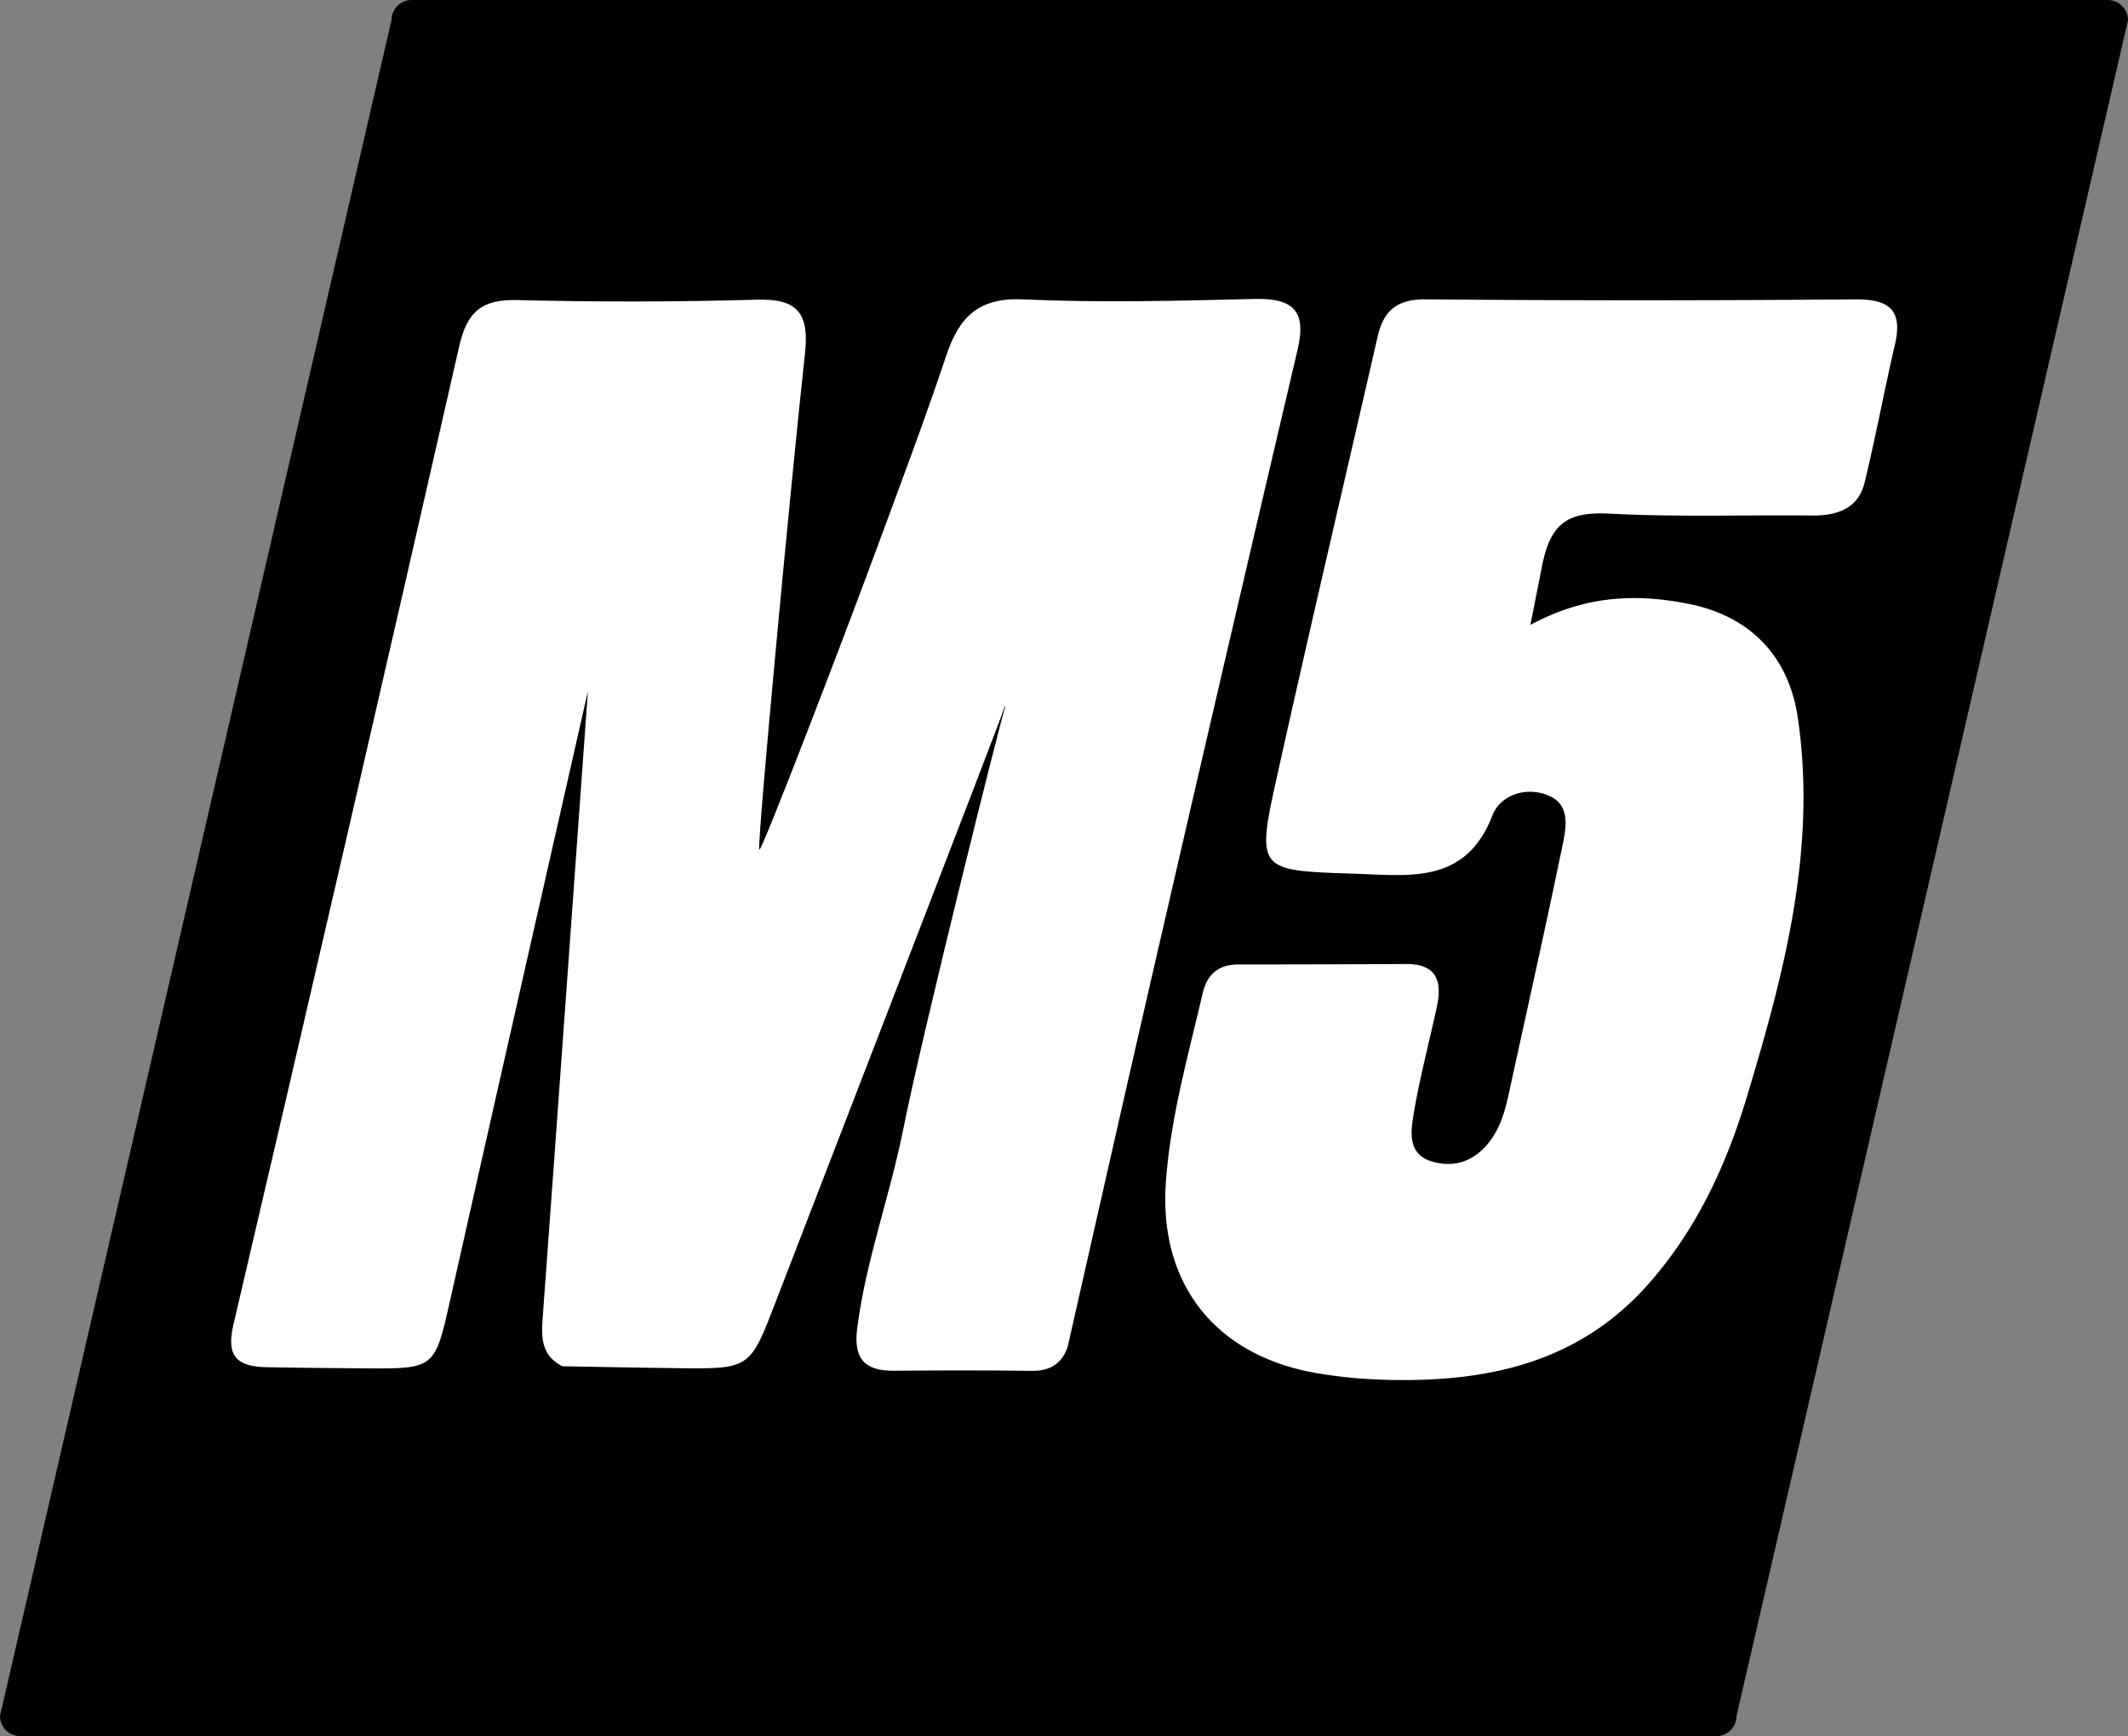 <svg xmlns="http://www.w3.org/2000/svg" version="1.1" xmlns:xlink="http://www.w3.org/1999/xlink" xmlns:svgjs="http://svgjs.dev/svgjs" width="998.8" height="815.08"><rect width="100%" height="100%" fill="#808080" stroke="none"/><svg id="SvgjsSvg1007" data-name="Layer 1" xmlns="http://www.w3.org/2000/svg" viewBox="0 0 998.8 815.08"><defs><style>.cls-1{fill:#fff;}</style></defs><path d="M805.56,815.08H9.52A9.54,9.54,0,0,1,0,805.56l183.72-796A9.55,9.55,0,0,1,193.24,0H989.29a9.54,9.54,0,0,1,9.51,9.52l-183.72,796A9.54,9.54,0,0,1,805.56,815.08Z"></path><g id="SvgjsG1006"><path class="cls-1" d="M364.29,610.67c-12.28,31.92-12,32.07-46.13,31.67-18.08-.21-36.16-.59-54.24-.9-9-4.76-10-11.79-9.28-21.73,4.41-59.62,21.3-295.19,21.3-295.19s-51.7,227.87-65.12,287.92c-6.53,29.23-7.48,30.23-37,30-16.11-.13-32.22-.24-48.33-.55-13-.24-19.68-4-16-19.68q53.74-229.7,106.06-459.7c3.69-16.24,10.58-22,27.11-21.63q56.34,1.4,112.76-.18c19.33-.57,24.41,6.85,22.41,25.15-6.48,59.22-22.63,230.79-21.46,233.1.85,1.68,38.69-96.87,53.84-137.95,11.57-31.35,23.4-62.62,34-94.28,6.05-18,15.16-27.12,36.09-26.17,36.11,1.64,72.39.69,108.57-.2,17.87-.44,24.49,5.45,20.2,23.68Q574,313.27,539.66,462.69c-13,56.55-25.73,113.19-38.58,169.79-2.85,8-8.42,11.24-17,11.12-21.49-.31-43-.24-64.49-.06-13.88.12-19.08-5.72-17.25-20,4.1-31.85,15.34-62,21.59-93.31,9.06-45.53,45.67-191.95,47.42-196.71.76-2.45-.29.77.53-1.79-.77,0-.38.79-.73,1.21C470.11,336.9,389.32,545.59,364.29,610.67Z"></path><path class="cls-1" d="M718.3,293.39c25.66-13.85,49.3-14.75,73.72-10,29.16,5.66,47.51,24.35,51.81,53.63,9,61.43-6.32,119.55-23.78,177.5C810.28,547,796.46,577,773.84,602.67c-33.16,37.64-76.76,46.5-124.05,45.1a226.47,226.47,0,0,1-32-3.14c-47.33-8.27-73.94-41.78-70.57-89.58,2.12-30.15,10.4-59.26,17.24-88.58,2.16-9.27,7.51-13.68,17-13.68q39.29,0,78.57-.2c14.4-.09,16.91,8.24,14.39,20-3.64,17-8.21,33.83-11,51-1.35,8.14-2.63,18.47,8.83,21.76,10.68,3.07,19.85-.36,26.76-9.21,5.53-7.09,7.61-15.53,9.47-24.09,8.37-38.55,17.06-77,25-115.66,1.69-8.21,3.62-18.61-6.74-22.93-10.65-4.44-22.63,0-26.18,9.2-12.6,32.62-38.77,28.37-64.93,27.52-45.61-1.49-46.16-1.22-36-46.81,15.22-68.57,31.33-136.95,47-205.44,2.77-12.14,9.14-17.49,22.51-17.38q100.72.85,201.46,0c15.92-.13,22.61,4.77,18.82,21.14-5,21.5-9,43.24-14.2,64.68-3,12.48-12.95,15.79-24.85,15.66-31.56-.32-63.18.77-94.67-.87-20.44-1.06-28.34,4.62-32.28,26.41C721.82,275.53,720.63,281.72,718.3,293.39Z"></path></g></svg><style>@media (prefers-color-scheme: light) { :root { filter: none; } }
@media (prefers-color-scheme: dark) { :root { filter: none; } }
</style></svg>